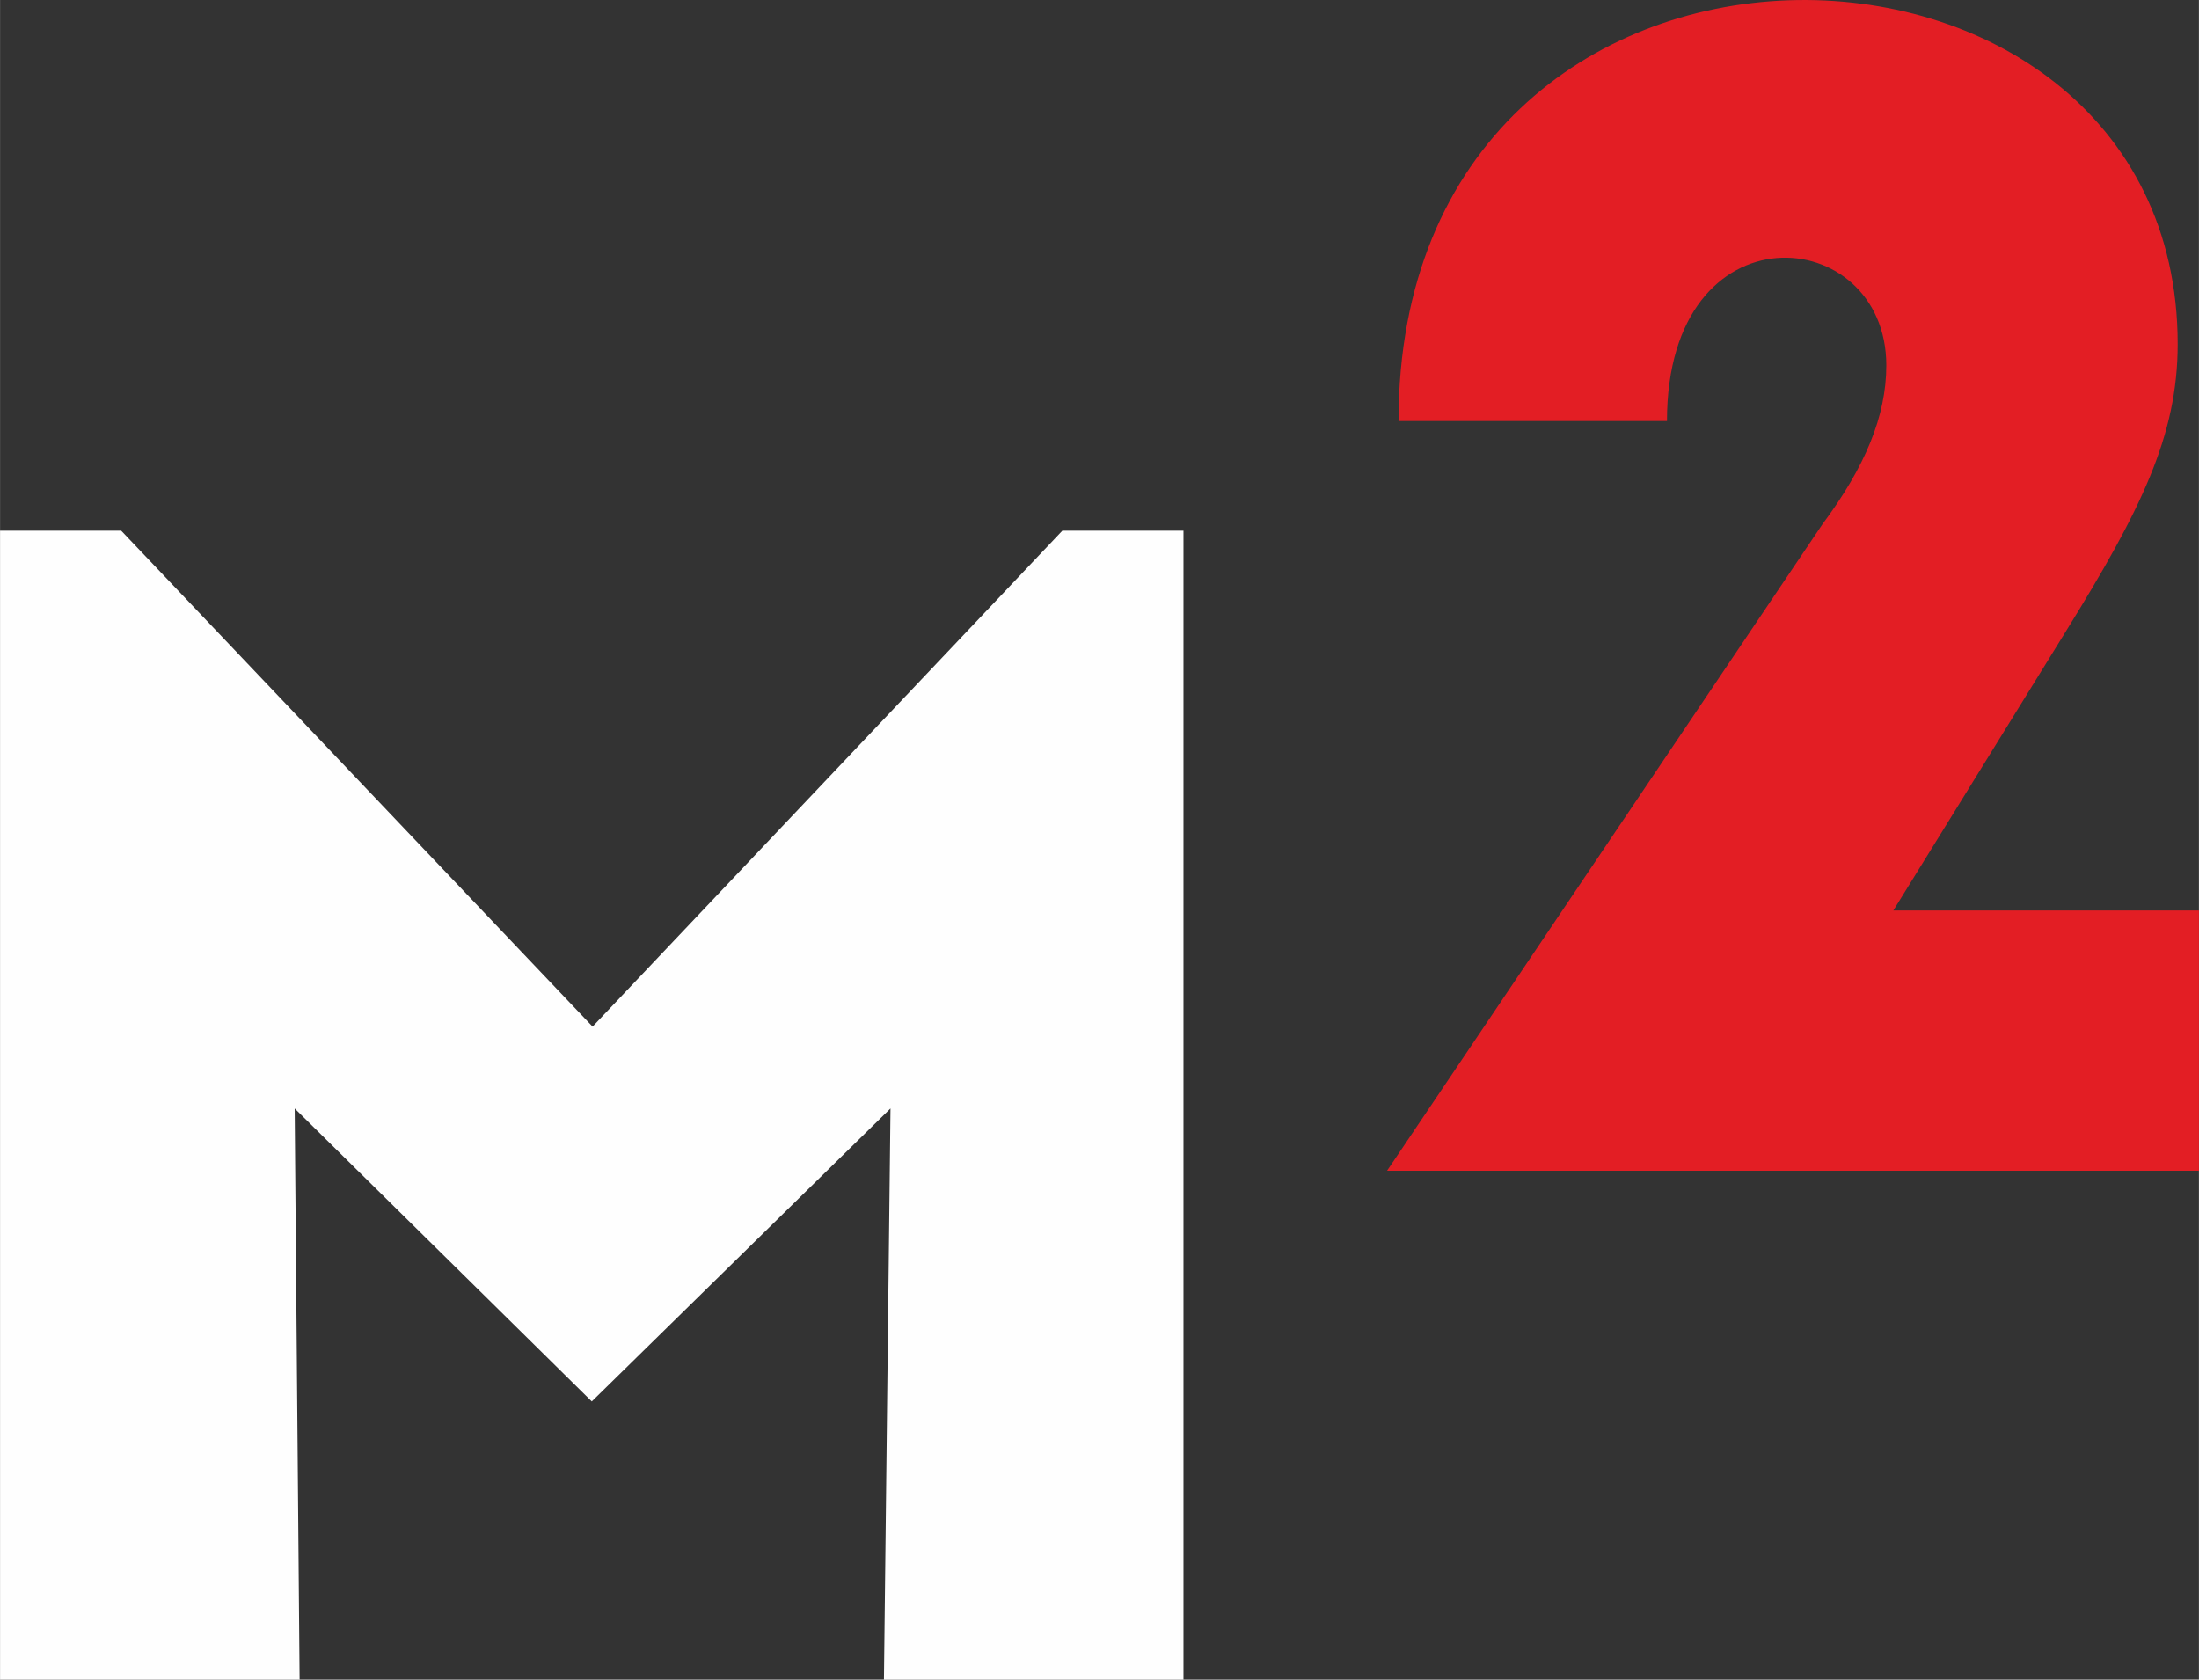 <?xml version="1.0" encoding="UTF-8"?> <svg xmlns="http://www.w3.org/2000/svg" xmlns:xlink="http://www.w3.org/1999/xlink" xmlns:xodm="http://www.corel.com/coreldraw/odm/2003" xml:space="preserve" width="16.909mm" height="12.916mm" version="1.1" style="shape-rendering:geometricPrecision; text-rendering:geometricPrecision; image-rendering:optimizeQuality; fill-rule:evenodd; clip-rule:evenodd" viewBox="0 0 1728.96 1320.74"><rect x="0" y="0" width="1728.96" height="1320.74" fill="#333333" stroke="none"/> <defs> <style type="text/css"> .fil1 {fill:#FEFEFE;fill-rule:nonzero} .fil0 {fill:#E31E24;fill-rule:nonzero} </style> </defs> <g id="Слой_x0020_1">  <path class="fil0" d="M1488.68 715.9l136.03 -220.08c58.6,-94.82 87.52,-153.15 87.52,-225.23 0,-362.16 -612.62,-378.95 -612.62,60.49l211.07 0c0,-171.16 172.46,-156.09 172.46,-43.76 0,39.9 -16.74,79.8 -50.2,124.85l-342.34 508.36 638.36 0 0 -204.63 -240.27 0z"></path> <polygon class="fil1" points="835.28,417.26 465.9,807.23 95.24,417.26 -0,417.26 -0,1320.74 235.53,1320.74 231.66,871.58 465.26,1101.95 700.14,871.58 694.99,1320.74 930.51,1320.74 930.51,417.26 "></polygon> </g> </svg> 